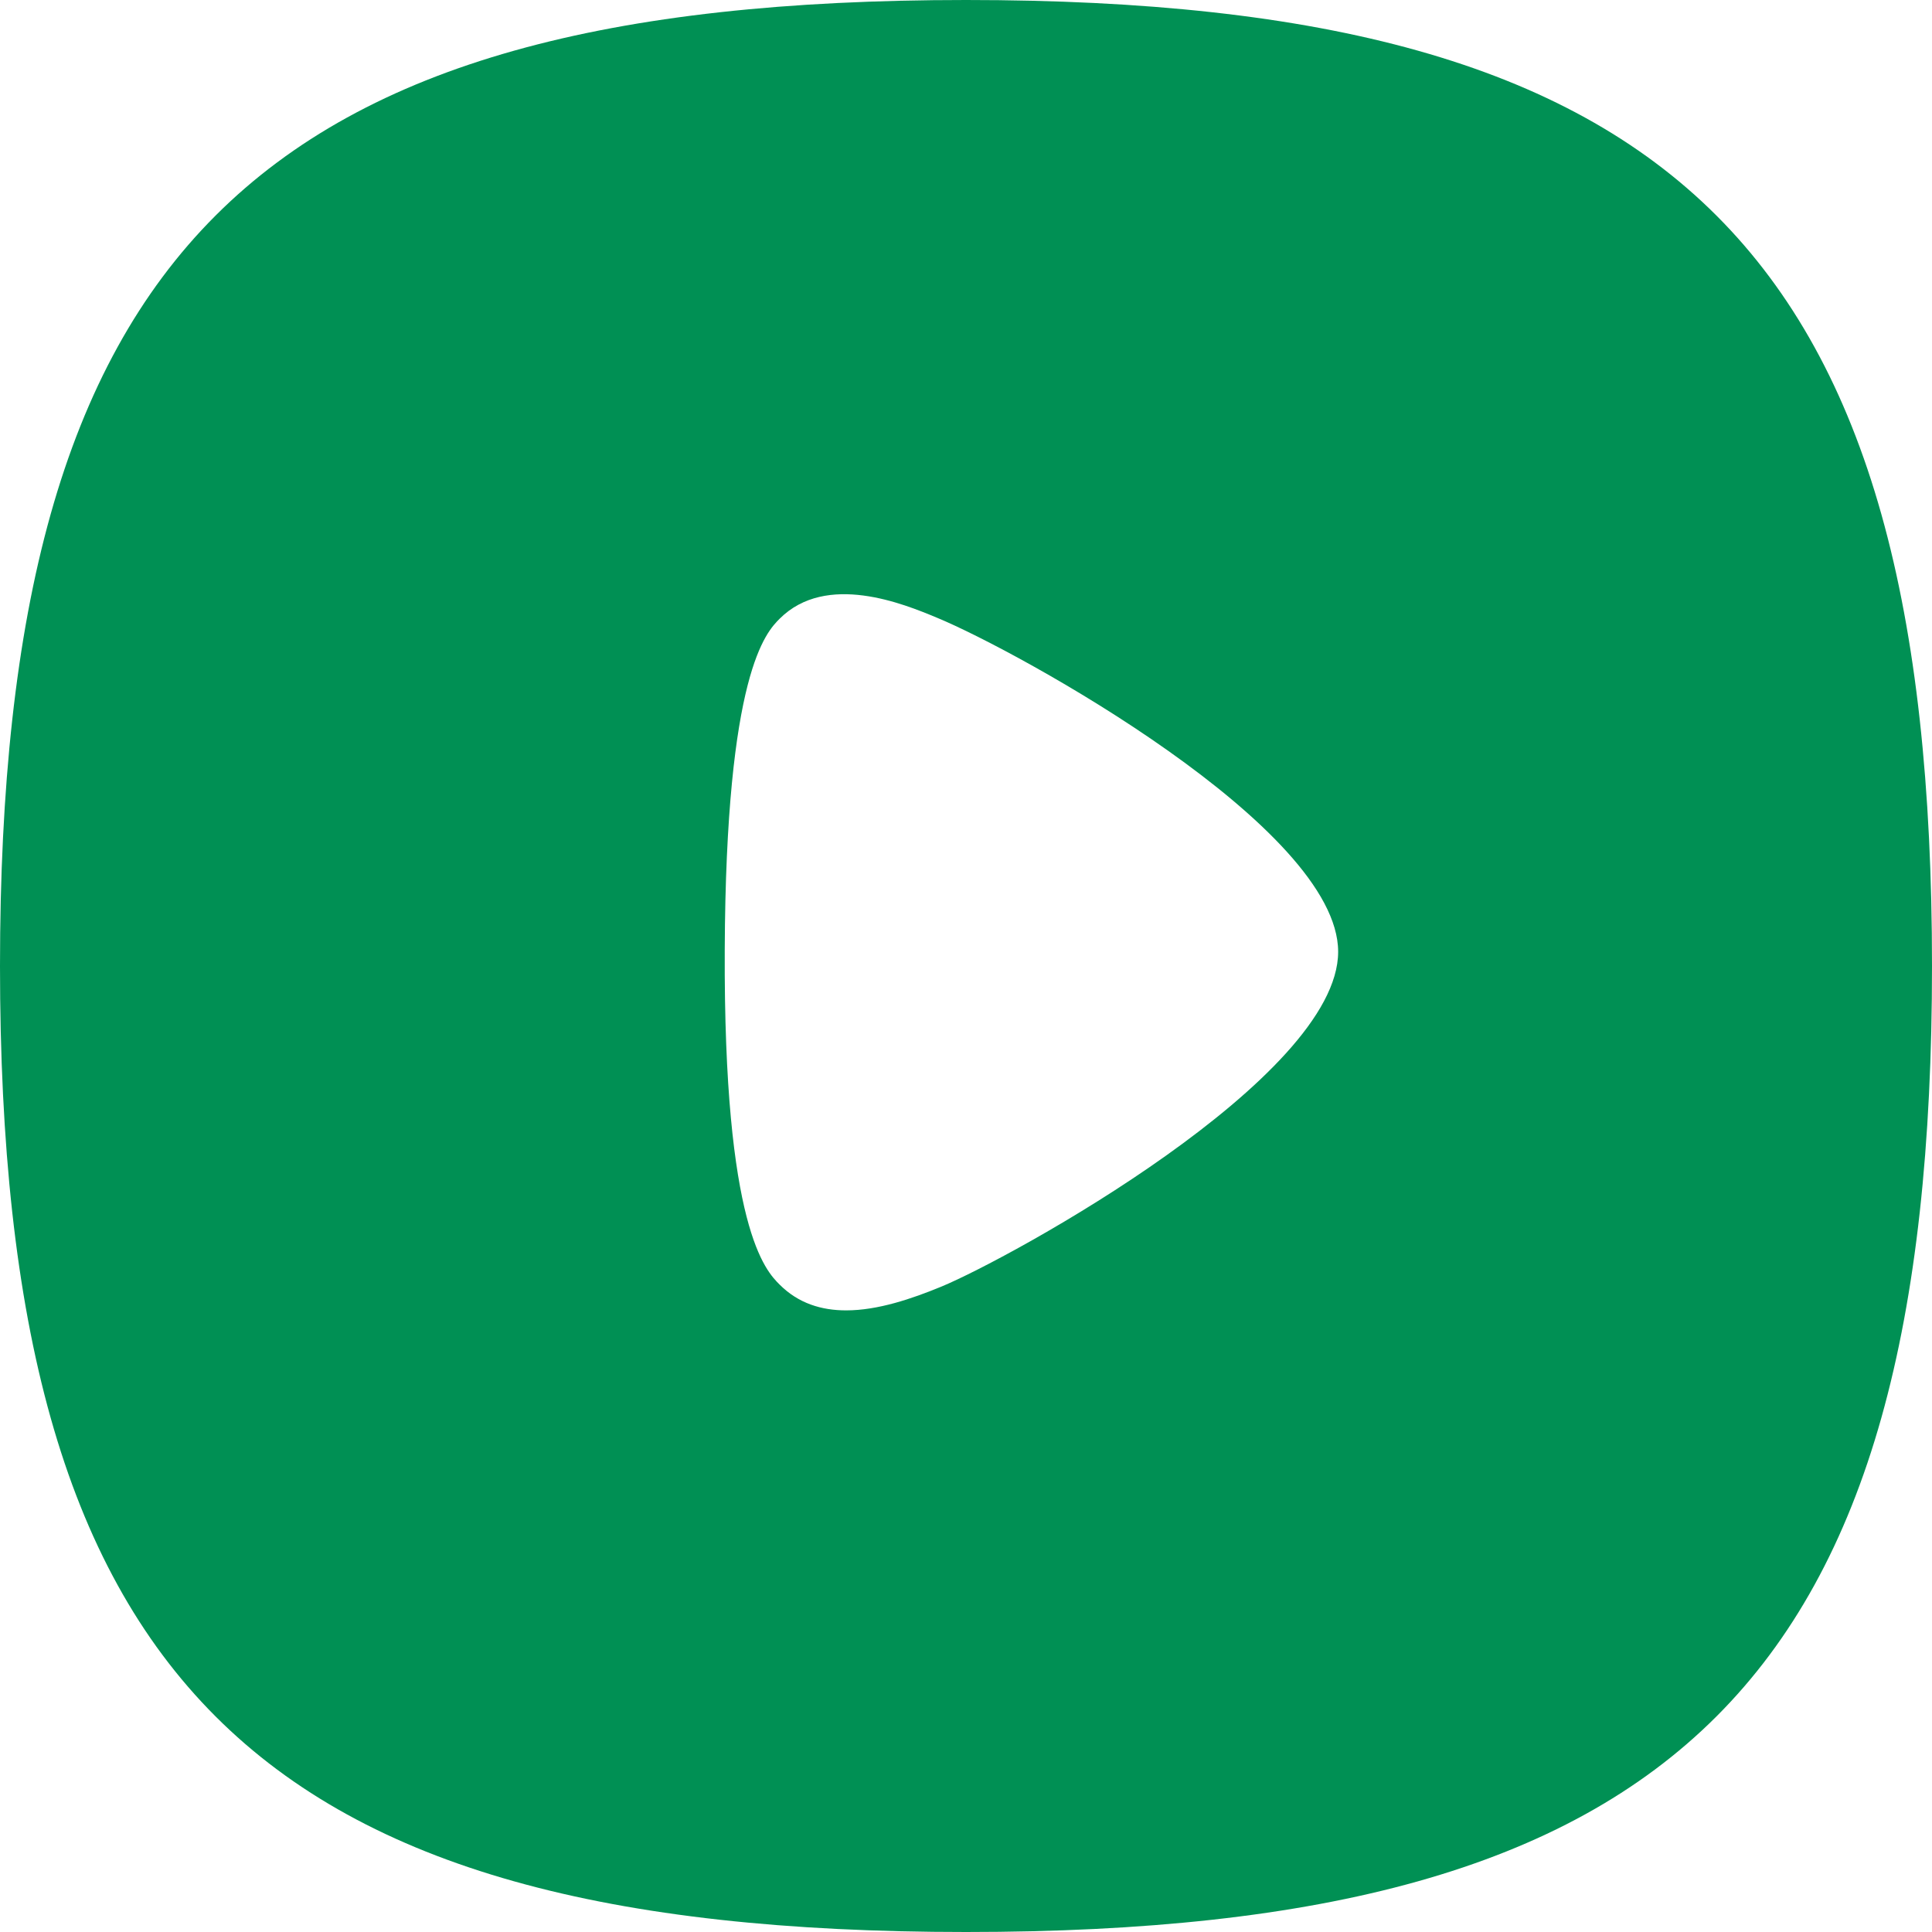 <svg width="24" height="24" viewBox="0 0 24 24" fill="none" xmlns="http://www.w3.org/2000/svg">
<path id="Vector" fill-rule="evenodd" clip-rule="evenodd" d="M11.696 15.982C11.327 16.134 10.905 16.278 10.511 16.278C10.206 16.278 9.919 16.192 9.685 15.958C9.514 15.787 8.988 15.263 9.003 11.799C9.017 8.354 9.52 7.852 9.685 7.686C10.266 7.106 11.227 7.502 11.638 7.673C12.652 8.092 16.623 10.279 16.623 11.823C16.623 13.391 12.566 15.621 11.696 15.982ZM12 0C3.141 0 0 3.141 0 12C0 20.859 3.141 24 12 24C20.86 24 24 20.859 24 12C24 3.141 20.86 0 12 0Z" fill="#009054"/>
</svg>
